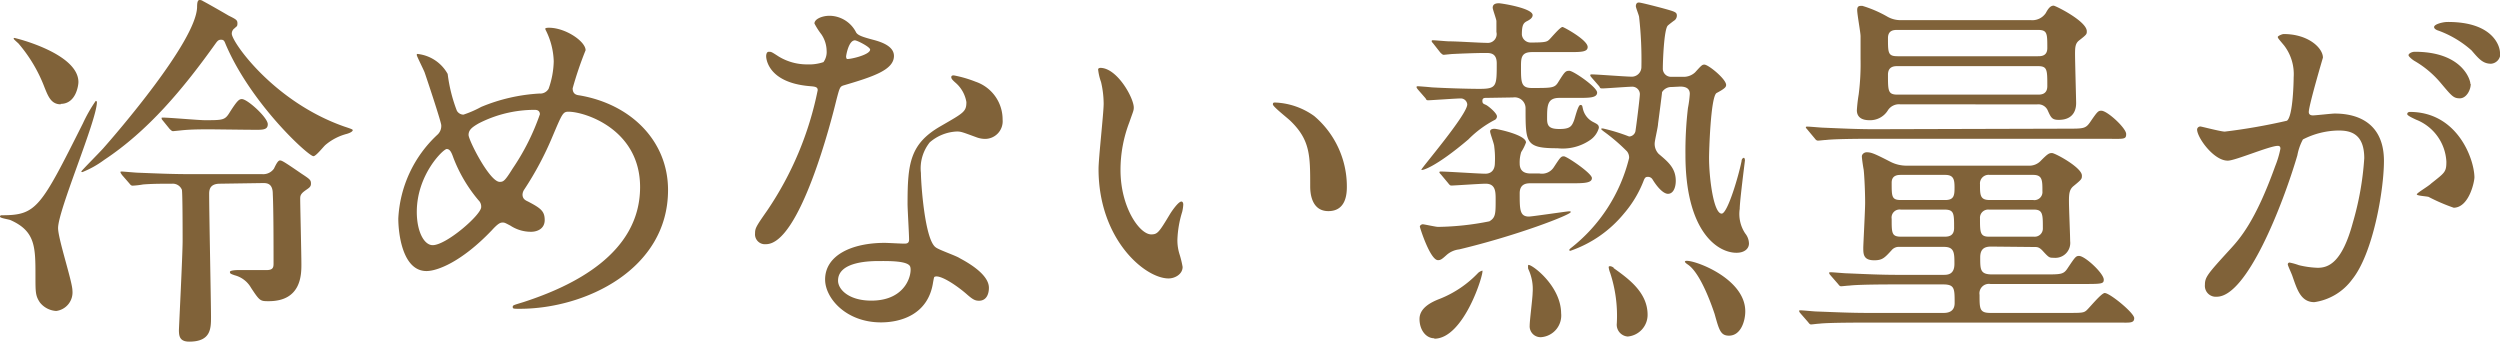 <svg xmlns="http://www.w3.org/2000/svg" viewBox="0 0 229.85 31.41"><defs><style>.cls-1{fill:#806239;}</style></defs><g id="レイヤー_2" data-name="レイヤー 2"><g id="レイヤー_2-2" data-name="レイヤー 2"><path class="cls-1" d="M5.17,28.59a2.06,2.06,0,0,1-1.5-.78c-.41-.61-.41-.95-.41-2.42,0-2.68,0-4.14-2.31-5.16-.17-.07-.95-.17-.95-.31s.14-.13.2-.13c3.17,0,3.54-.72,7.42-8.44A13.61,13.61,0,0,1,8.8,9.28a.11.11,0,0,1,.11.1c0,1.67-3.57,9.93-3.57,11.59,0,1,1.32,4.93,1.32,5.75A1.72,1.72,0,0,1,5.17,28.59Zm.41-19c-.89,0-1.16-.75-1.5-1.59A13.62,13.62,0,0,0,1.7,4c-.07-.07-.44-.38-.44-.44s0-.07.07-.07S7.21,4.9,7.21,7.55C7.21,7.82,7,9.55,5.58,9.55Zm16-7a.6.6,0,0,0-.27.51c0,.75,3.84,6.25,10.33,8.53.72.24.79.27.79.34s-.11.21-.55.34a5,5,0,0,0-1.94,1c-.17.13-.88,1.05-1.12,1.05-.47,0-5.78-4.86-8.09-10.33-.1-.27-.17-.38-.41-.38s-.34.14-.47.31c-3,4.21-6.22,8.06-10.27,10.74a8.9,8.9,0,0,1-2,1.12c-.07,0-.1,0-.1-.06s1.7-1.77,2-2.11C10.67,12.31,18,3.84,18.12.68c0-.51.07-.68.24-.68a.51.51,0,0,1,.3.1c.34.17,2,1.12,2.35,1.33.68.34.82.41.82.71S21.76,2.41,21.62,2.55ZM20.23,16.89c-.85,0-1,.45-1,.92,0,1.81.17,10,.17,11.32,0,1.06,0,2.28-2,2.28-.85,0-.95-.47-.95-1.05,0-.21.34-6.9.34-8.23,0-.61,0-4.49-.07-4.69a.9.9,0,0,0-.88-.55c-.85,0-1.84,0-2.69.07a7.46,7.46,0,0,1-.95.11c-.14,0-.2-.07-.31-.21l-.68-.78c-.1-.17-.13-.17-.13-.24s0-.07.13-.07,1.3.11,1.5.11c1.56.06,3.06.13,4.66.13H24.1a1.2,1.2,0,0,0,1.09-.51c.21-.44.38-.75.55-.75s.37.11,2,1.23c.78.51.85.58.85.91s-.24.41-.61.69-.38.47-.38.71c0,.61.11,5.06.11,6s0,3.4-3,3.4c-.78,0-.82,0-1.63-1.23a2.43,2.43,0,0,0-1.5-1.15c-.41-.14-.44-.17-.44-.31s.51-.17.78-.17h2.59c.61,0,.64-.27.64-.61,0-1.7,0-4.93-.07-6.39,0-1-.57-1-.91-1Zm-.82-5c-.88,0-1.9,0-2.79.1l-.71.07c-.1,0-.17-.07-.31-.2L15,11.12c-.14-.17-.14-.17-.14-.24s0-.07.1-.07c.62,0,3.3.24,3.85.24,1.7,0,1.87,0,2.31-.72.71-1.12.88-1.22,1.12-1.22.51,0,2.38,1.7,2.38,2.31s-.61.51-1.8.51Z"/><path class="cls-1" d="M47.79,28.39c-.58,0-.65,0-.65-.17s.1-.17,1-.45c4.49-1.46,10.71-4.42,10.71-10.57,0-5.3-5.06-6.93-6.59-6.93-.51,0-.58.2-1.46,2.27a29.21,29.21,0,0,1-2.59,4.87.92.92,0,0,0-.17.47c0,.41.27.54.51.65,1.16.61,1.53.88,1.53,1.7s-.71,1.08-1.25,1.08a3.43,3.43,0,0,1-1.91-.57c-.47-.24-.51-.28-.71-.28s-.41.07-1,.72c-2.76,2.89-5,3.74-6,3.74-2.21,0-2.59-3.47-2.59-4.83a11.27,11.27,0,0,1,3.57-7.68,1.09,1.09,0,0,0,.38-.89c0-.3-1.36-4.38-1.53-4.86-.1-.27-.72-1.49-.72-1.59s0-.11.07-.11A3.61,3.61,0,0,1,41.16,6.8,14.22,14.22,0,0,0,42,10.17a.7.7,0,0,0,.61.37,9.81,9.81,0,0,0,1.63-.71A16.26,16.26,0,0,1,49.59,8.6a.89.89,0,0,0,.85-.44,8,8,0,0,0,.47-2.52,6.74,6.74,0,0,0-.71-2.82.68.68,0,0,1-.07-.17c0-.1.27-.1.34-.1,1.53,0,3.37,1.26,3.37,2.07a32.71,32.71,0,0,0-1.19,3.5c0,.55.37.62.64.65,4.76.82,8.13,4.22,8.13,8.7C61.42,24.75,53.84,28.39,47.79,28.39ZM44,18.42a13.55,13.55,0,0,1-2.31-3.9c-.17-.48-.31-.82-.62-.82s-2.75,2.35-2.75,5.78c0,1.83.68,3.06,1.46,3.06,1.26,0,4.46-2.79,4.46-3.5A.79.79,0,0,0,44,18.42Zm5.17-8.32A11.24,11.24,0,0,0,44,11.35c-.58.34-.92.58-.92,1.06s1.94,4.31,2.86,4.31c.34,0,.47-.06,1.19-1.22a21.21,21.21,0,0,0,2.51-5C49.62,10.1,49.28,10.1,49.15,10.1Z"/><path class="cls-1" d="M76,4.66a2.77,2.77,0,0,0-.48-1.5,6.6,6.6,0,0,1-.64-1c0-.41.71-.71,1.39-.71A2.77,2.77,0,0,1,78.72,3c.17.24.51.38,1.53.65.64.17,1.94.54,1.94,1.49,0,1.29-1.91,1.91-4.66,2.72-.31.11-.34.21-.65,1.4-.41,1.7-3.33,13.19-6.46,13.19a.91.91,0,0,1-1-1c0-.47.1-.64,1.12-2.1A30.32,30.32,0,0,0,75.18,8.29c0-.3-.24-.33-.74-.37-4-.34-4-2.72-4-2.75s0-.41.24-.41.24,0,.92.44a5,5,0,0,0,2.62.72,4.07,4.07,0,0,0,1.49-.21A1.59,1.59,0,0,0,76,4.66Zm9.79,21.28c-.44,3-3,3.7-4.79,3.7-3.23,0-5.14-2.24-5.14-3.94,0-2.21,2.42-3.37,5.48-3.37.27,0,1.53.07,1.76.07s.48,0,.48-.37c0-.51-.14-2.79-.14-3.27,0-3.73.21-5.54,3.06-7.17,2.11-1.22,2.35-1.32,2.35-2.21a3,3,0,0,0-.95-1.73c-.31-.27-.44-.41-.44-.55s.1-.17.23-.17a10.92,10.92,0,0,1,2,.58A3.66,3.66,0,0,1,92.18,11a1.62,1.62,0,0,1-1.6,1.77,2.29,2.29,0,0,1-.78-.14c-1.29-.47-1.43-.54-1.83-.54a4.06,4.06,0,0,0-2.49,1,3.83,3.83,0,0,0-.81,2.82c0,.85.34,6.12,1.36,6.83.3.24,1.9.78,2.21,1,.71.38,2.68,1.47,2.68,2.72,0,.58-.23,1.19-.91,1.19-.34,0-.55-.1-1.06-.54-.92-.82-2.48-1.87-3-1.67C85.86,25.46,85.86,25.6,85.79,25.94ZM80.89,24c-.78,0-3.84,0-3.84,1.8,0,.82,1,1.84,3.06,1.84,3.3,0,3.78-2.59,3.57-3.13S81.68,24,80.89,24ZM80,4.56c0-.24-1.19-.85-1.4-.85-.58,0-.81,1.39-.81,1.49a.43.43,0,0,0,.06.21C77.94,5.51,80,5.07,80,4.56Z"/><path class="cls-1" d="M104.24,9.89c0,.28-.07.38-.41,1.36a12.19,12.19,0,0,0-.81,4.39c0,3.43,1.76,5.91,2.82,5.91.58,0,.71-.17,1.73-1.87.21-.34.78-1.15,1.05-1.15.11,0,.17.13.17.27a3.59,3.59,0,0,1-.1.68,9.66,9.66,0,0,0-.44,2.58,4.31,4.31,0,0,0,.21,1.36,9,9,0,0,1,.27,1.12c0,.68-.72,1.06-1.29,1.06C105.26,25.6,101,22,101,15.54c0-1,.47-5.14.47-6a8.87,8.87,0,0,0-.24-2,5,5,0,0,1-.27-1.16c0-.1.14-.14.21-.14C102.71,6.25,104.24,9,104.24,9.89Zm16.59.78a8.49,8.49,0,0,1,3,6.5c0,.64-.07,2.24-1.7,2.24s-1.67-1.83-1.67-2.28c0-2.82,0-4.25-1.8-6-.27-.27-1.63-1.32-1.63-1.53s.13-.17.3-.17A6.59,6.59,0,0,1,120.83,10.67Z"/><path class="cls-1" d="M136.63,9c-.14,0-.34,0-.34.27s.13.28.34.38,1,.75,1,1.05a.37.37,0,0,1-.23.34A9.67,9.67,0,0,0,135,12.82c-3,2.55-4.32,2.92-4.32,2.78s4.22-5.06,4.22-6a.6.6,0,0,0-.58-.55c-.44,0-2.79.17-3,.17s-.17-.07-.27-.2l-.68-.78c-.13-.17-.13-.17-.13-.24s.06-.07.13-.07,1,.07,1.23.1c1.15.07,3.29.14,4.42.14,1.59,0,1.59-.24,1.59-2.35,0-.95-.61-.95-1-.95-1,0-2.58.07-3.16.1l-.71.07c-.1,0-.17-.07-.31-.2L131.77,4c-.14-.16-.14-.16-.14-.23s.07-.07.1-.07c.21,0,1.26.1,1.5.1.75,0,2.85.14,3.47.14a.81.81,0,0,0,.88-1c0-.41,0-.68,0-1,0-.17-.34-1.06-.34-1.23,0-.37.34-.41.57-.41s3.1.45,3.1,1.09c0,.21-.17.38-.51.55s-.48.37-.48,1.25a.81.81,0,0,0,.85.72c1.33,0,1.46-.07,1.67-.27s1-1.16,1.22-1.16c.1,0,2.31,1.19,2.31,1.84,0,.47-.61.47-1.8.47h-3.33c-1,0-1,.58-1,1.36,0,1.43,0,1.94,1,1.94,1.9,0,2.11,0,2.45-.58.58-.92.64-1,1-1s2.55,1.5,2.55,2S146.08,9,145,9h-1.63c-1.13,0-1.13.72-1.13,1.94,0,.65.21.92,1.13.92s1.12-.21,1.32-.72c.1-.2.38-1.49.61-1.49s.17.2.21.24a1.81,1.81,0,0,0,.95,1.32c.41.21.54.27.54.55a2,2,0,0,1-.81,1.12,4.44,4.44,0,0,1-3,.75c-2.93,0-2.93-.48-2.93-3.67a1,1,0,0,0-1.15-1Zm-4.76,22.1c-.78,0-1.36-.78-1.36-1.77s1-1.53,1.9-1.87a9.89,9.89,0,0,0,3.5-2.38,1,1,0,0,1,.38-.2C136.46,25.05,134.62,31.14,131.87,31.14Zm.61-15.06c-.14-.14-.14-.17-.14-.2s0-.07.11-.07c.64,0,3.53.2,4.11.2.14,0,.88,0,.88-1a8.3,8.3,0,0,0-.06-1.5c0-.24-.38-1.19-.38-1.39s.24-.24.41-.24,2.89.54,2.89,1.26a4.26,4.26,0,0,1-.44.88,3.18,3.18,0,0,0-.14,1.05c0,.62.34.92,1,.92h.82a1.29,1.29,0,0,0,1.32-.58c.58-.88.65-1,.92-1s2.58,1.56,2.58,2-.64.48-1.8.48h-3.84c-.3,0-1,0-1,.92,0,1.49,0,2.14.85,2.14.27,0,3.5-.48,3.67-.48s.17,0,.17.07c0,.24-4.86,2.14-10.26,3.43a2.1,2.1,0,0,0-1.19.55c-.38.34-.51.44-.75.44-.72,0-1.67-3-1.67-3.09s.14-.21.27-.21,1.19.24,1.4.24a25.51,25.51,0,0,0,4.72-.51c.58-.34.58-.71.58-2,0-.71,0-1.46-.92-1.46-.47,0-2.89.17-3.16.17-.1,0-.17-.07-.3-.24Zm11.05,12.75A2,2,0,0,1,141.69,31a1,1,0,0,1-1.05-1.08c0-.48.27-2.55.27-3a4.31,4.31,0,0,0-.41-2.21,1.16,1.16,0,0,1,0-.34C140.67,24.17,143.53,26.21,143.53,28.83ZM153.69,8a1,1,0,0,0-.88.47c0,.1-.31,2.48-.37,2.92,0,.28-.31,1.53-.31,1.81a1.32,1.32,0,0,0,.37.95c.89.75,1.57,1.32,1.57,2.48,0,.58-.21,1.19-.72,1.19-.3,0-.81-.34-1.42-1.33a.49.49,0,0,0-.38-.23c-.2,0-.3,0-.44.37a10.3,10.3,0,0,1-1.8,3,11,11,0,0,1-4.93,3.43s-.1,0-.1-.07.1-.14.13-.17a15.09,15.09,0,0,0,5.37-8.29.9.9,0,0,0-.2-.62,17,17,0,0,0-2.14-1.83c-.27-.21-.31-.27-.07-.27a17,17,0,0,1,2.41.74.62.62,0,0,0,.58-.47c.07-.41.41-3.1.41-3.44a.7.7,0,0,0-.68-.67c-.37,0-2.48.16-2.75.16s-.21-.06-.31-.2l-.68-.78c-.14-.17-.14-.17-.14-.24s.07-.07.14-.07c.51,0,3.13.21,3.71.21a.89.89,0,0,0,.85-.85,35.21,35.21,0,0,0-.21-4.63c0-.13-.3-.85-.3-1s.06-.34.27-.34,1.87.44,2.14.51c1.22.34,1.36.37,1.36.71a.56.56,0,0,1-.2.41c-.11.07-.55.41-.62.48-.37.3-.47,3.4-.47,3.94a.75.75,0,0,0,.81.78h1a1.53,1.53,0,0,0,1.16-.41c.58-.64.65-.71.85-.71.37,0,2,1.33,2,1.87,0,.17-.11.27-.31.41s-.51.3-.58.34c-.54.4-.68,5.4-.68,5.95,0,1.83.41,5.13,1.16,5.13.54,0,1.56-3.47,1.83-4.83,0-.2.14-.3.21-.3s.1.17.1.23-.48,3.74-.48,4.46a3.22,3.22,0,0,0,.51,2.27,1.51,1.51,0,0,1,.34.92c0,.44-.37.85-1.15.85-1.77,0-4.69-2-4.69-9a34,34,0,0,1,.23-4.31,9.67,9.67,0,0,0,.17-1.3c0-.4-.23-.67-.88-.67Zm-5.33,16.65c1.32.95,3.12,2.21,3.12,4.29a2,2,0,0,1-1.83,2,1.09,1.09,0,0,1-1-1.22,12.65,12.65,0,0,0-.61-4.63,2,2,0,0,1-.14-.54C147.92,24.44,148.12,24.44,148.36,24.61Zm12.1,4c0,.79-.37,2.21-1.5,2.21-.78,0-.91-.54-1.32-2-.14-.41-1.23-3.74-2.48-4.55-.21-.14-.28-.24-.24-.28C155.12,23.66,160.46,25.39,160.46,28.62Z"/><path class="cls-1" d="M183.06,22.67c-.68,0-1,.28-1,1,0,1.12,0,1.56,1.09,1.56H188c1.57,0,1.74,0,2.15-.65.64-.95.71-1.05,1-1.05.54,0,2.27,1.6,2.27,2.18,0,.4-.2.4-2.07.4H183a.87.87,0,0,0-1,1c0,1.29,0,1.66,1,1.66h7c1.4,0,1.57,0,1.84-.24s1.36-1.59,1.67-1.59c.47,0,2.71,1.83,2.71,2.31s-.44.41-1.32.41H171.54c-3,0-4,.06-4.28.1-.14,0-.65.07-.75.07s-.17-.07-.27-.21l-.68-.78c-.14-.17-.14-.17-.14-.24s0-.07.1-.07c.24,0,1.29.11,1.53.11,1.63.06,3.06.13,4.66.13h7c.95,0,1-.64,1-.92,0-1.32,0-1.7-1.06-1.7h-4.35c-3,0-4,.07-4.28.11-.14,0-.65.06-.75.06s-.17-.06-.27-.2l-.68-.78c-.14-.17-.14-.17-.14-.24s0-.07.11-.07c.23,0,1.29.1,1.53.1,1.66.07,3.06.14,4.65.14h4.22c.34,0,1,0,1-1s0-1.57-.95-1.57h-4.08a.86.86,0,0,0-.75.31c-.65.71-.85.92-1.6.92-1,0-1-.58-1-1.16,0-.27.17-3.43.17-4.11,0-1.33-.1-2.89-.14-3.09s-.16-1-.16-1.19.2-.38.44-.38c.41,0,.68.1,2.14.85a3.23,3.23,0,0,0,1.6.38h11.11a1.45,1.45,0,0,0,1.19-.48c.58-.58.72-.68,1-.68s2.75,1.33,2.75,2.07c0,.31,0,.34-.81,1-.34.31-.38.68-.38,1.36s.11,3.13.11,3.67a1.37,1.37,0,0,1-1.5,1.53c-.41,0-.44,0-1-.61-.34-.38-.54-.38-.74-.38Zm7-10.84c1.53,0,1.7,0,2.14-.65.65-.95.72-1,1-1,.55,0,2.28,1.6,2.28,2.14s-.21.44-2.07.44H172.15c-3,0-3.94.07-4.28.11-.14,0-.61.06-.72.06s-.2-.06-.3-.2l-.65-.78c-.13-.17-.17-.17-.17-.24s.07-.07.14-.07c.24,0,1.29.1,1.49.1,1.67.07,3.06.14,4.66.14ZM174.7,9.59a1.21,1.21,0,0,0-1.12.54,1.91,1.91,0,0,1-1.73.92c-.52,0-1.13-.17-1.13-.92a14.4,14.4,0,0,1,.17-1.46,22.34,22.34,0,0,0,.17-3.26c0-.85,0-1.74,0-2.08s-.31-2-.31-2.41.24-.38.48-.38a10.92,10.92,0,0,1,2.31,1,2.42,2.42,0,0,0,1.29.31h11.87a1.49,1.49,0,0,0,1.39-.65c.17-.31.38-.68.72-.68.17,0,3.05,1.43,3.05,2.35,0,.27,0,.3-.71.85-.34.27-.37.61-.37,1.25s.1,4.22.1,4.49,0,1.56-1.6,1.56c-.61,0-.71-.2-1-.84a.94.94,0,0,0-1-.58Zm-.24-6.84c-.3,0-.88,0-.88.75,0,1.36,0,1.67.88,1.67h12.89c.3,0,.88,0,.88-.75,0-1.36,0-1.67-.88-1.67Zm0,3.33c-.27,0-.88,0-.88.79,0,1.49,0,1.83.88,1.83h12.89c.27,0,.88,0,.88-.78,0-1.53,0-1.84-.88-1.84Zm.31,10c-.24,0-.85,0-.85.71,0,1.29,0,1.6.85,1.6h4.08c.81,0,.85-.44.85-1.15s-.07-1.16-.85-1.16Zm0,3.19a.74.74,0,0,0-.85.85c0,1.3,0,1.64.85,1.64h4c.28,0,.89,0,.89-.79,0-1.35,0-1.7-.89-1.7Zm8.16-3.19a.79.79,0,0,0-.89.85c0,1,0,1.46.89,1.46h4a.74.74,0,0,0,.85-.81c0-1,0-1.5-.85-1.5Zm-.07,3.19a.75.75,0,0,0-.82.79c0,1.29,0,1.7.82,1.7H187a.75.75,0,0,0,.82-.79c0-1.25,0-1.7-.82-1.7Z"/><path class="cls-1" d="M202,11.9a.3.3,0,0,1,.31-.27c.1,0,1.87.47,2.24.47a54.54,54.54,0,0,0,5.71-1c.58-.41.62-3.84.62-4A4.33,4.33,0,0,0,210,4.18c-.51-.61-.58-.68-.58-.78s.41-.27.54-.27c2.28,0,3.61,1.29,3.61,2.17,0,0-1.3,4.39-1.3,5,0,.21.14.31.38.31s1.73-.17,2-.17c2.55,0,4.53,1.22,4.53,4.35,0,2.69-1,8.53-2.93,10.91a5.24,5.24,0,0,1-3.47,2.08c-1.25,0-1.59-1.19-2-2.35-.07-.24-.44-1-.44-1.12a.16.16,0,0,1,.17-.17,5.93,5.93,0,0,1,.85.24,8.43,8.43,0,0,0,1.73.24c1,0,2.24-.48,3.23-4.15a27.23,27.23,0,0,0,1.05-5.92C217.37,12.2,216,12,215,12a7.36,7.36,0,0,0-3.27.82,4.93,4.93,0,0,0-.51,1.46c-1.36,4.62-4.65,13-7.41,13a1,1,0,0,1-1.09-1.09c0-.71.24-1,2.28-3.23.92-1,2.35-2.58,4.18-7.68a8.82,8.82,0,0,0,.48-1.6c0-.1,0-.27-.24-.27-.75,0-3.91,1.36-4.59,1.36C203.54,14.79,202,12.65,202,11.9Zm23.6,7.2a16.72,16.72,0,0,1-2.32-1c-.23-.06-1.08-.1-1.08-.23s1.12-.78,1.32-1c1.26-1,1.4-1.05,1.4-2A4.39,4.39,0,0,0,222.13,11c-.27-.13-.81-.37-.81-.51s.13-.2.24-.2c4.35,0,5.91,4.28,5.94,6C227.5,16.72,227,19.1,225.57,19.1Zm1.56-11.38c0,.57-.41,1.32-1,1.32s-.74-.2-1.8-1.46a9.11,9.11,0,0,0-2.41-2c-.17-.11-.51-.38-.51-.51s.27-.31.58-.31C226.35,4.76,227.13,7.31,227.13,7.72Zm2.72-2.86a.93.93,0,0,1-.85,1c-.75,0-1.12-.44-1.8-1.23a9.48,9.48,0,0,0-3-1.8c-.34-.1-.44-.24-.44-.34,0-.27.82-.47,1.23-.47C229.17,2,229.85,4.21,229.85,4.86Z"/></g></g></svg>